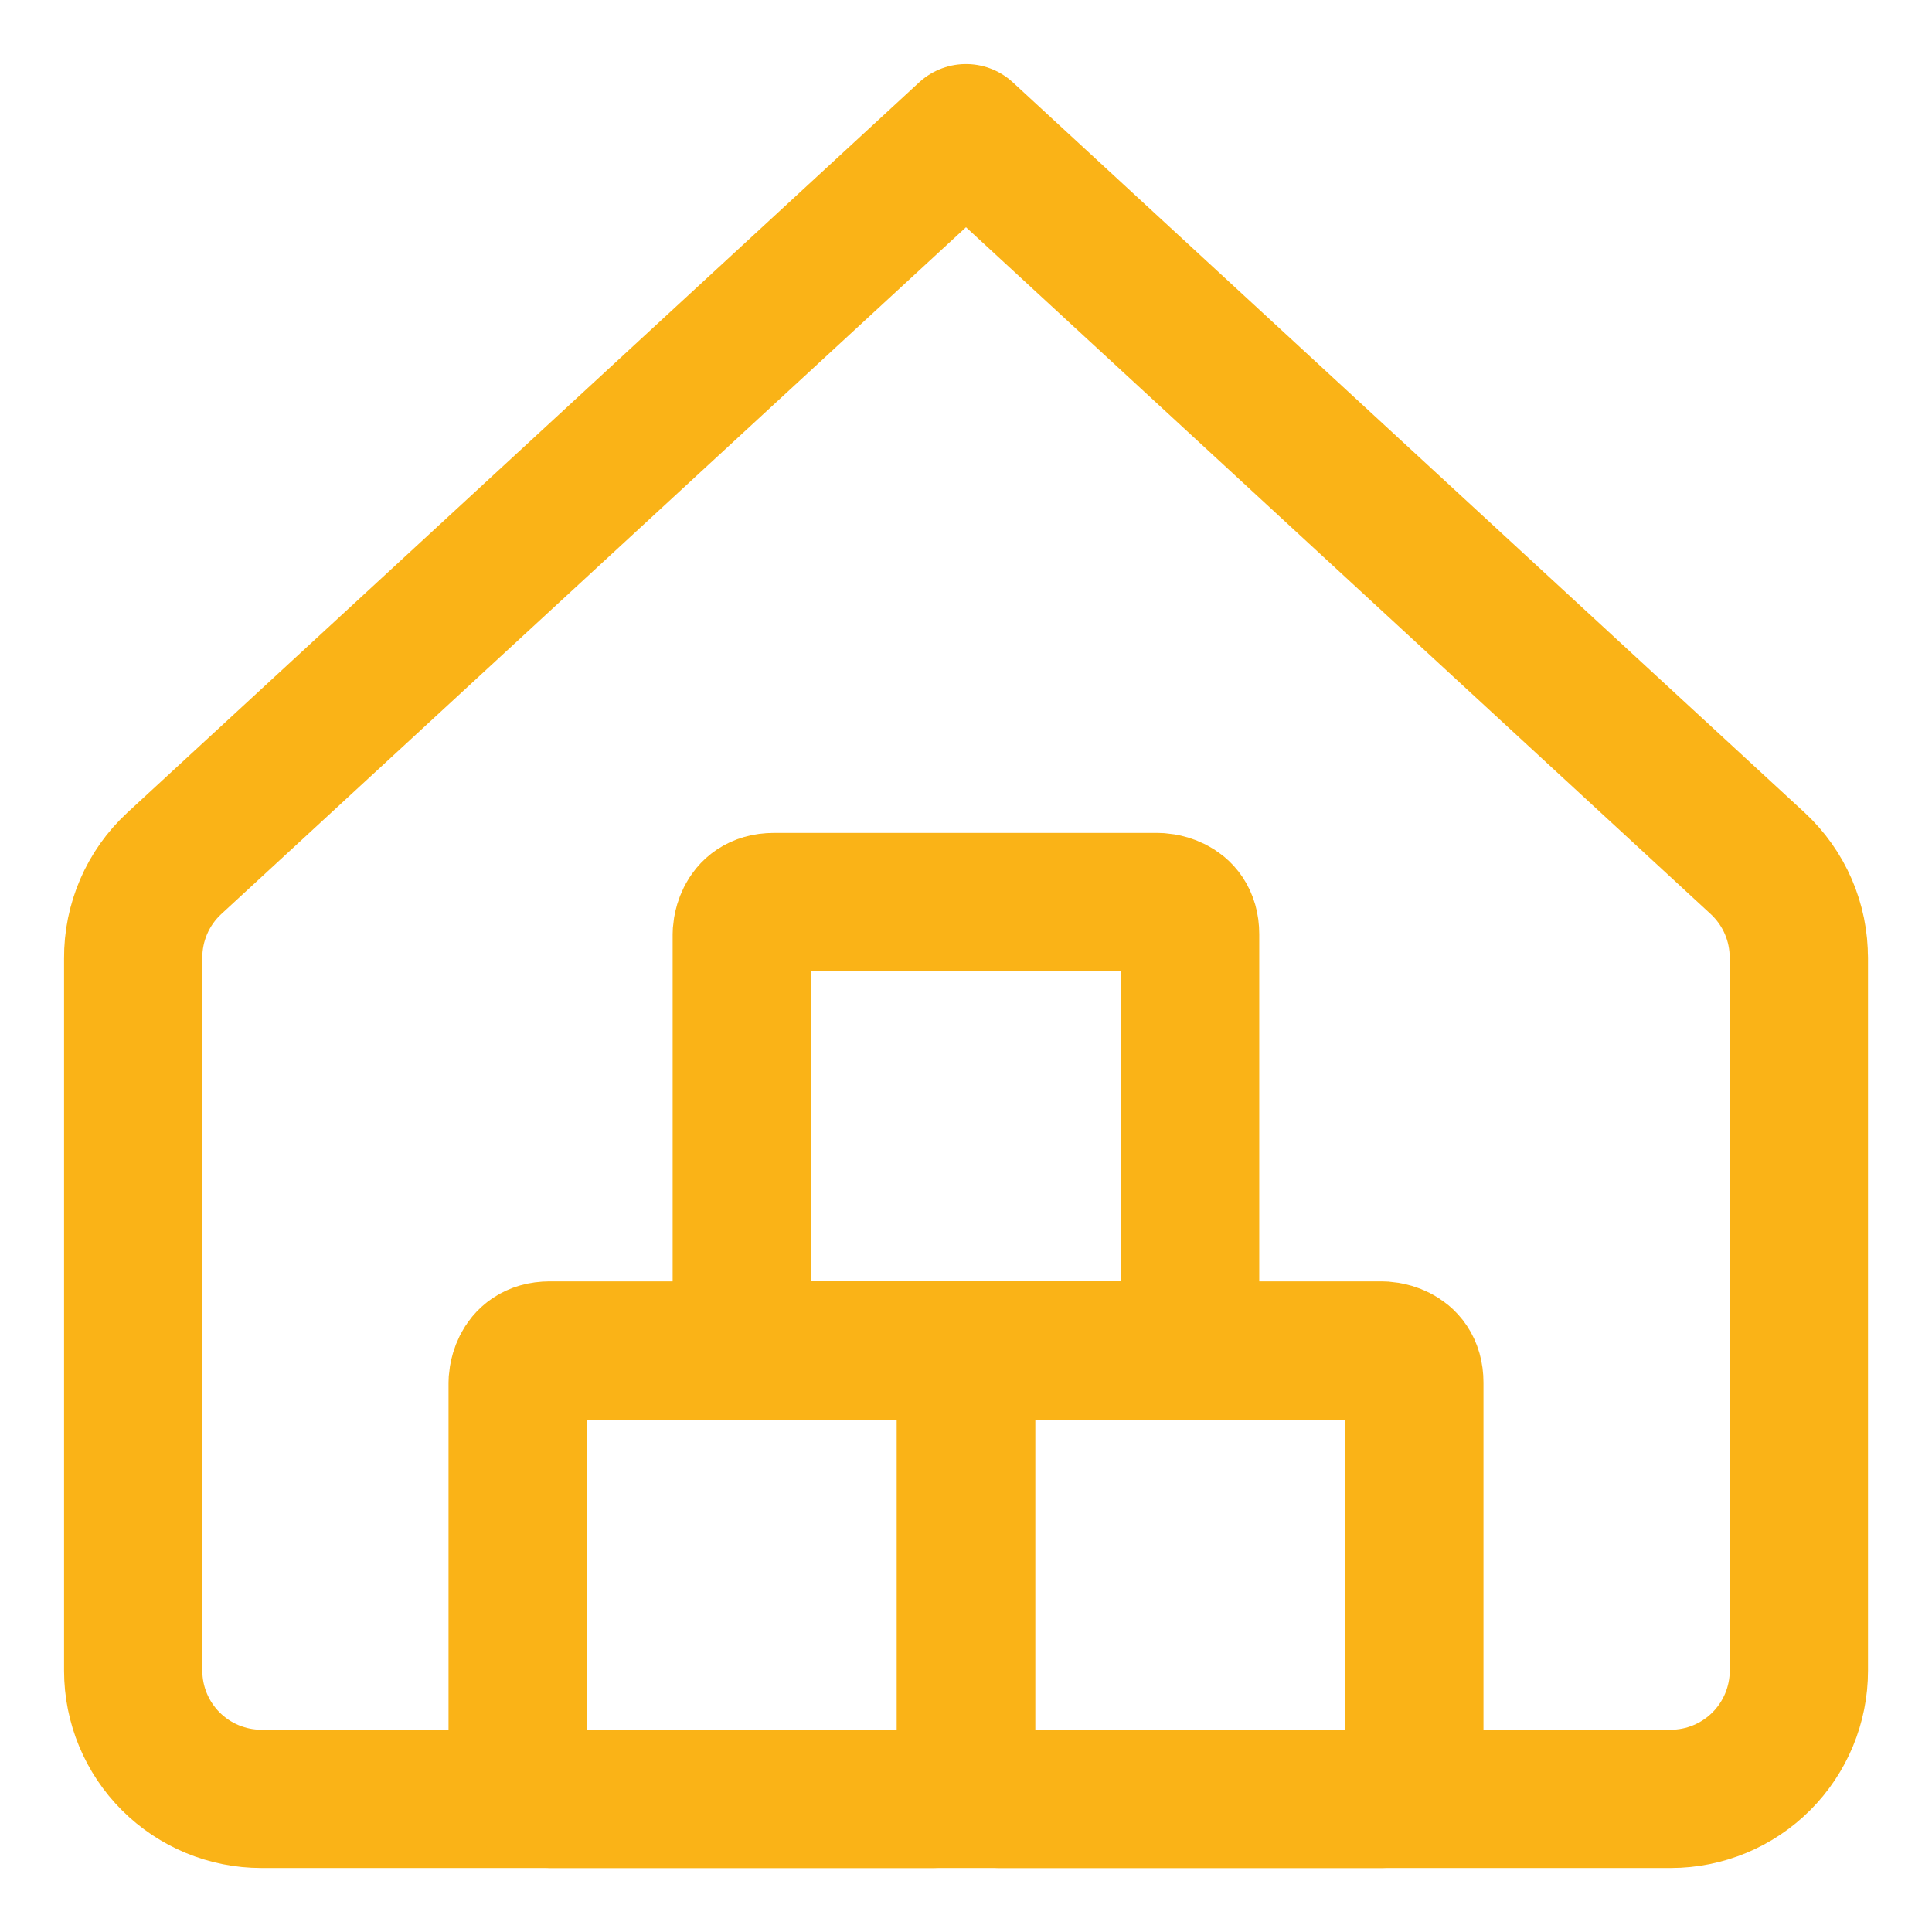 <svg xmlns="http://www.w3.org/2000/svg" fill="none" viewBox="-1.145 -1.145 32 32" id="Warehouse-1--Streamline-Core" height="32" width="32"><desc>Warehouse 1 Streamline Icon: https://streamlinehq.com</desc><g id="warehouse-1--delivery-warehouse-shipping-fulfillment"><path id="Vector" stroke="#fab317" stroke-linecap="round" stroke-linejoin="round" d="M28.649 14.728c0.002 -0.295 -0.057 -0.586 -0.174 -0.857 -0.117 -0.27 -0.289 -0.513 -0.505 -0.714L14.855 1.061 1.74 13.157c-0.216 0.2 -0.388 0.443 -0.505 0.714S1.059 14.433 1.061 14.728v11.799c0 0.563 0.224 1.103 0.622 1.501s0.938 0.622 1.501 0.622H26.527c0.563 0 1.103 -0.224 1.501 -0.622 0.398 -0.398 0.622 -0.938 0.622 -1.501V14.728Z" stroke-width="2.29"></path><path id="Rectangle 756" stroke="#fab317" stroke-linecap="round" stroke-linejoin="round" d="M15.386 21.224h6.364s0.531 0 0.531 0.531v6.364s0 0.531 -0.531 0.531H15.386s-0.531 0 -0.531 -0.531v-6.364s0 -0.531 0.531 -0.531" stroke-width="2.29"></path><path id="Rectangle 758" stroke="#fab317" stroke-linecap="round" stroke-linejoin="round" d="M11.672 13.796h6.364s0.531 0 0.531 0.531V20.691s0 0.531 -0.531 0.531H11.672s-0.531 0 -0.531 -0.531V14.327s0 -0.531 0.531 -0.531" stroke-width="2.29"></path><path id="Rectangle 757" stroke="#fab317" stroke-linecap="round" stroke-linejoin="round" d="M7.96 21.224H14.324s0.531 0 0.531 0.531v6.364s0 0.531 -0.531 0.531H7.96s-0.531 0 -0.531 -0.531v-6.364s0 -0.531 0.531 -0.531" stroke-width="2.29"></path></g></svg>